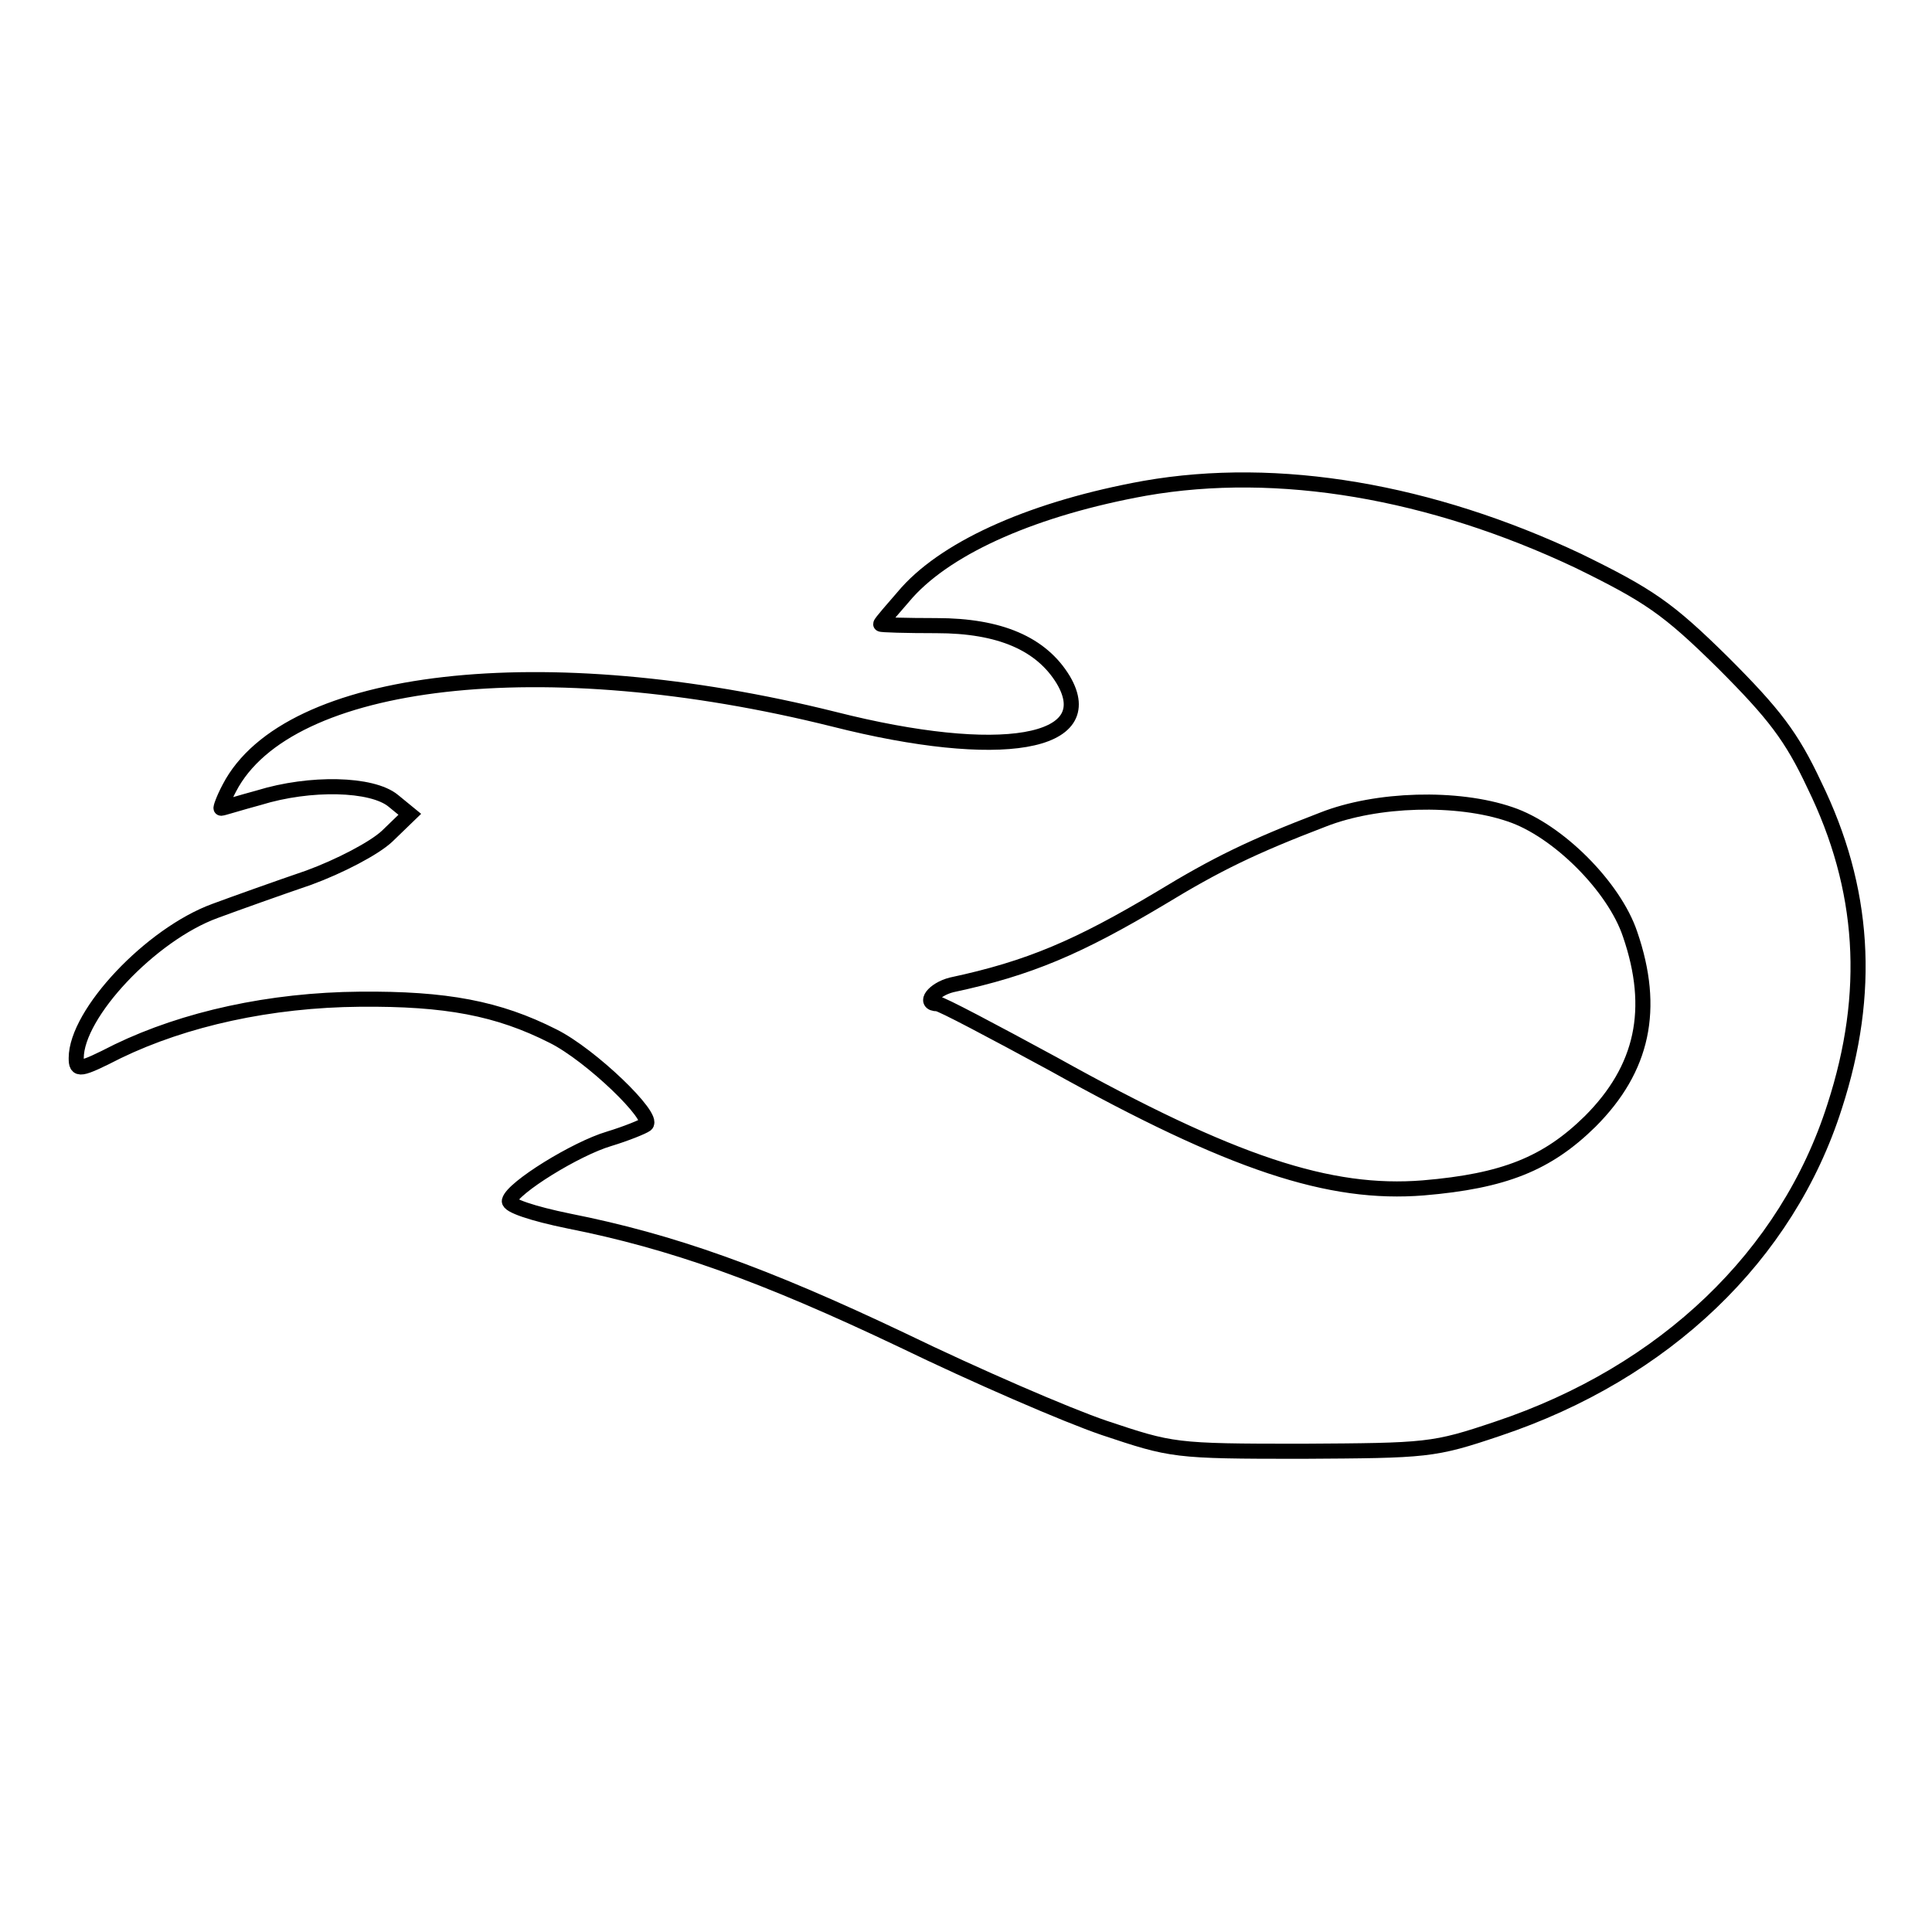 <?xml version="1.0" encoding="utf-8"?>
<!-- Svg Vector Icons : http://www.onlinewebfonts.com/icon -->
<!DOCTYPE svg PUBLIC "-//W3C//DTD SVG 1.1//EN" "http://www.w3.org/Graphics/SVG/1.1/DTD/svg11.dtd">
<svg version="1.1" xmlns="http://www.w3.org/2000/svg" xmlns:xlink="http://www.w3.org/1999/xlink" x="0px" y="0px" viewBox="0 0 256 256" enable-background="new 0 0 256 256" xml:space="preserve">
<g> <g> <path stroke-width="2" fill-opacity="0" stroke="#000000"  d="M151.7,64.7c-14.4,2.6-25.9,7.6-31.5,13.8c-1.9,2.2-3.5,4-3.5,4.2c0,0.1,3.3,0.2,7.4,0.2  c8.4,0,13.9,2.4,16.8,7.2c5,8.5-8.3,10.8-30.4,5.2c-38.5-9.6-72.4-5.7-80.1,9.1c-0.8,1.5-1.2,2.7-1.1,2.7c0.2,0,2.4-0.7,5-1.4  c6.8-2.1,15-1.9,17.8,0.4l2.2,1.8l-3,2.9c-1.7,1.6-6.3,4-10.4,5.5c-4.1,1.4-9.7,3.4-12.4,4.4c-8.5,3.1-18.4,13.6-18.4,19.5  c0,1.7,0.4,1.7,5.5-0.9c8.9-4.3,20.2-6.8,32.1-6.9c11.4-0.1,18.3,1.2,25.6,4.9c5,2.5,13.5,10.7,12.3,11.7  c-0.4,0.3-2.6,1.2-4.9,1.9c-4.4,1.3-12.8,6.5-13.2,8.2c-0.2,0.6,3,1.7,7.9,2.7c13.6,2.7,25.7,7,44.2,15.8  c9.7,4.7,21.7,9.9,26.7,11.6c9,3,9.2,3.1,26.2,3.1c16.7-0.1,17.4-0.1,26-3c22.1-7.4,38.3-22.9,44.6-42.7c4.9-15.1,4-28.9-2.7-42.6  c-3-6.4-5.3-9.4-12.1-16.2c-7.3-7.2-9.8-8.9-19.2-13.5C189.6,65.1,169.4,61.6,151.7,64.7z M200.1,107.9  c6.3,2.1,13.8,9.6,15.9,15.9c3.4,9.9,1.7,17.8-5.3,24.8c-5.7,5.6-11.4,7.9-22.1,8.8c-12.4,1-25.3-3.2-49-16.4  c-8.1-4.4-14.9-8-15.4-8c-1.9,0-0.5-1.9,1.9-2.5c10.3-2.2,16.8-5,27.7-11.5c7.4-4.5,12.1-6.8,21.5-10.4  C182.4,105.8,193.1,105.5,200.1,107.9z"/> </g></g>
</svg>